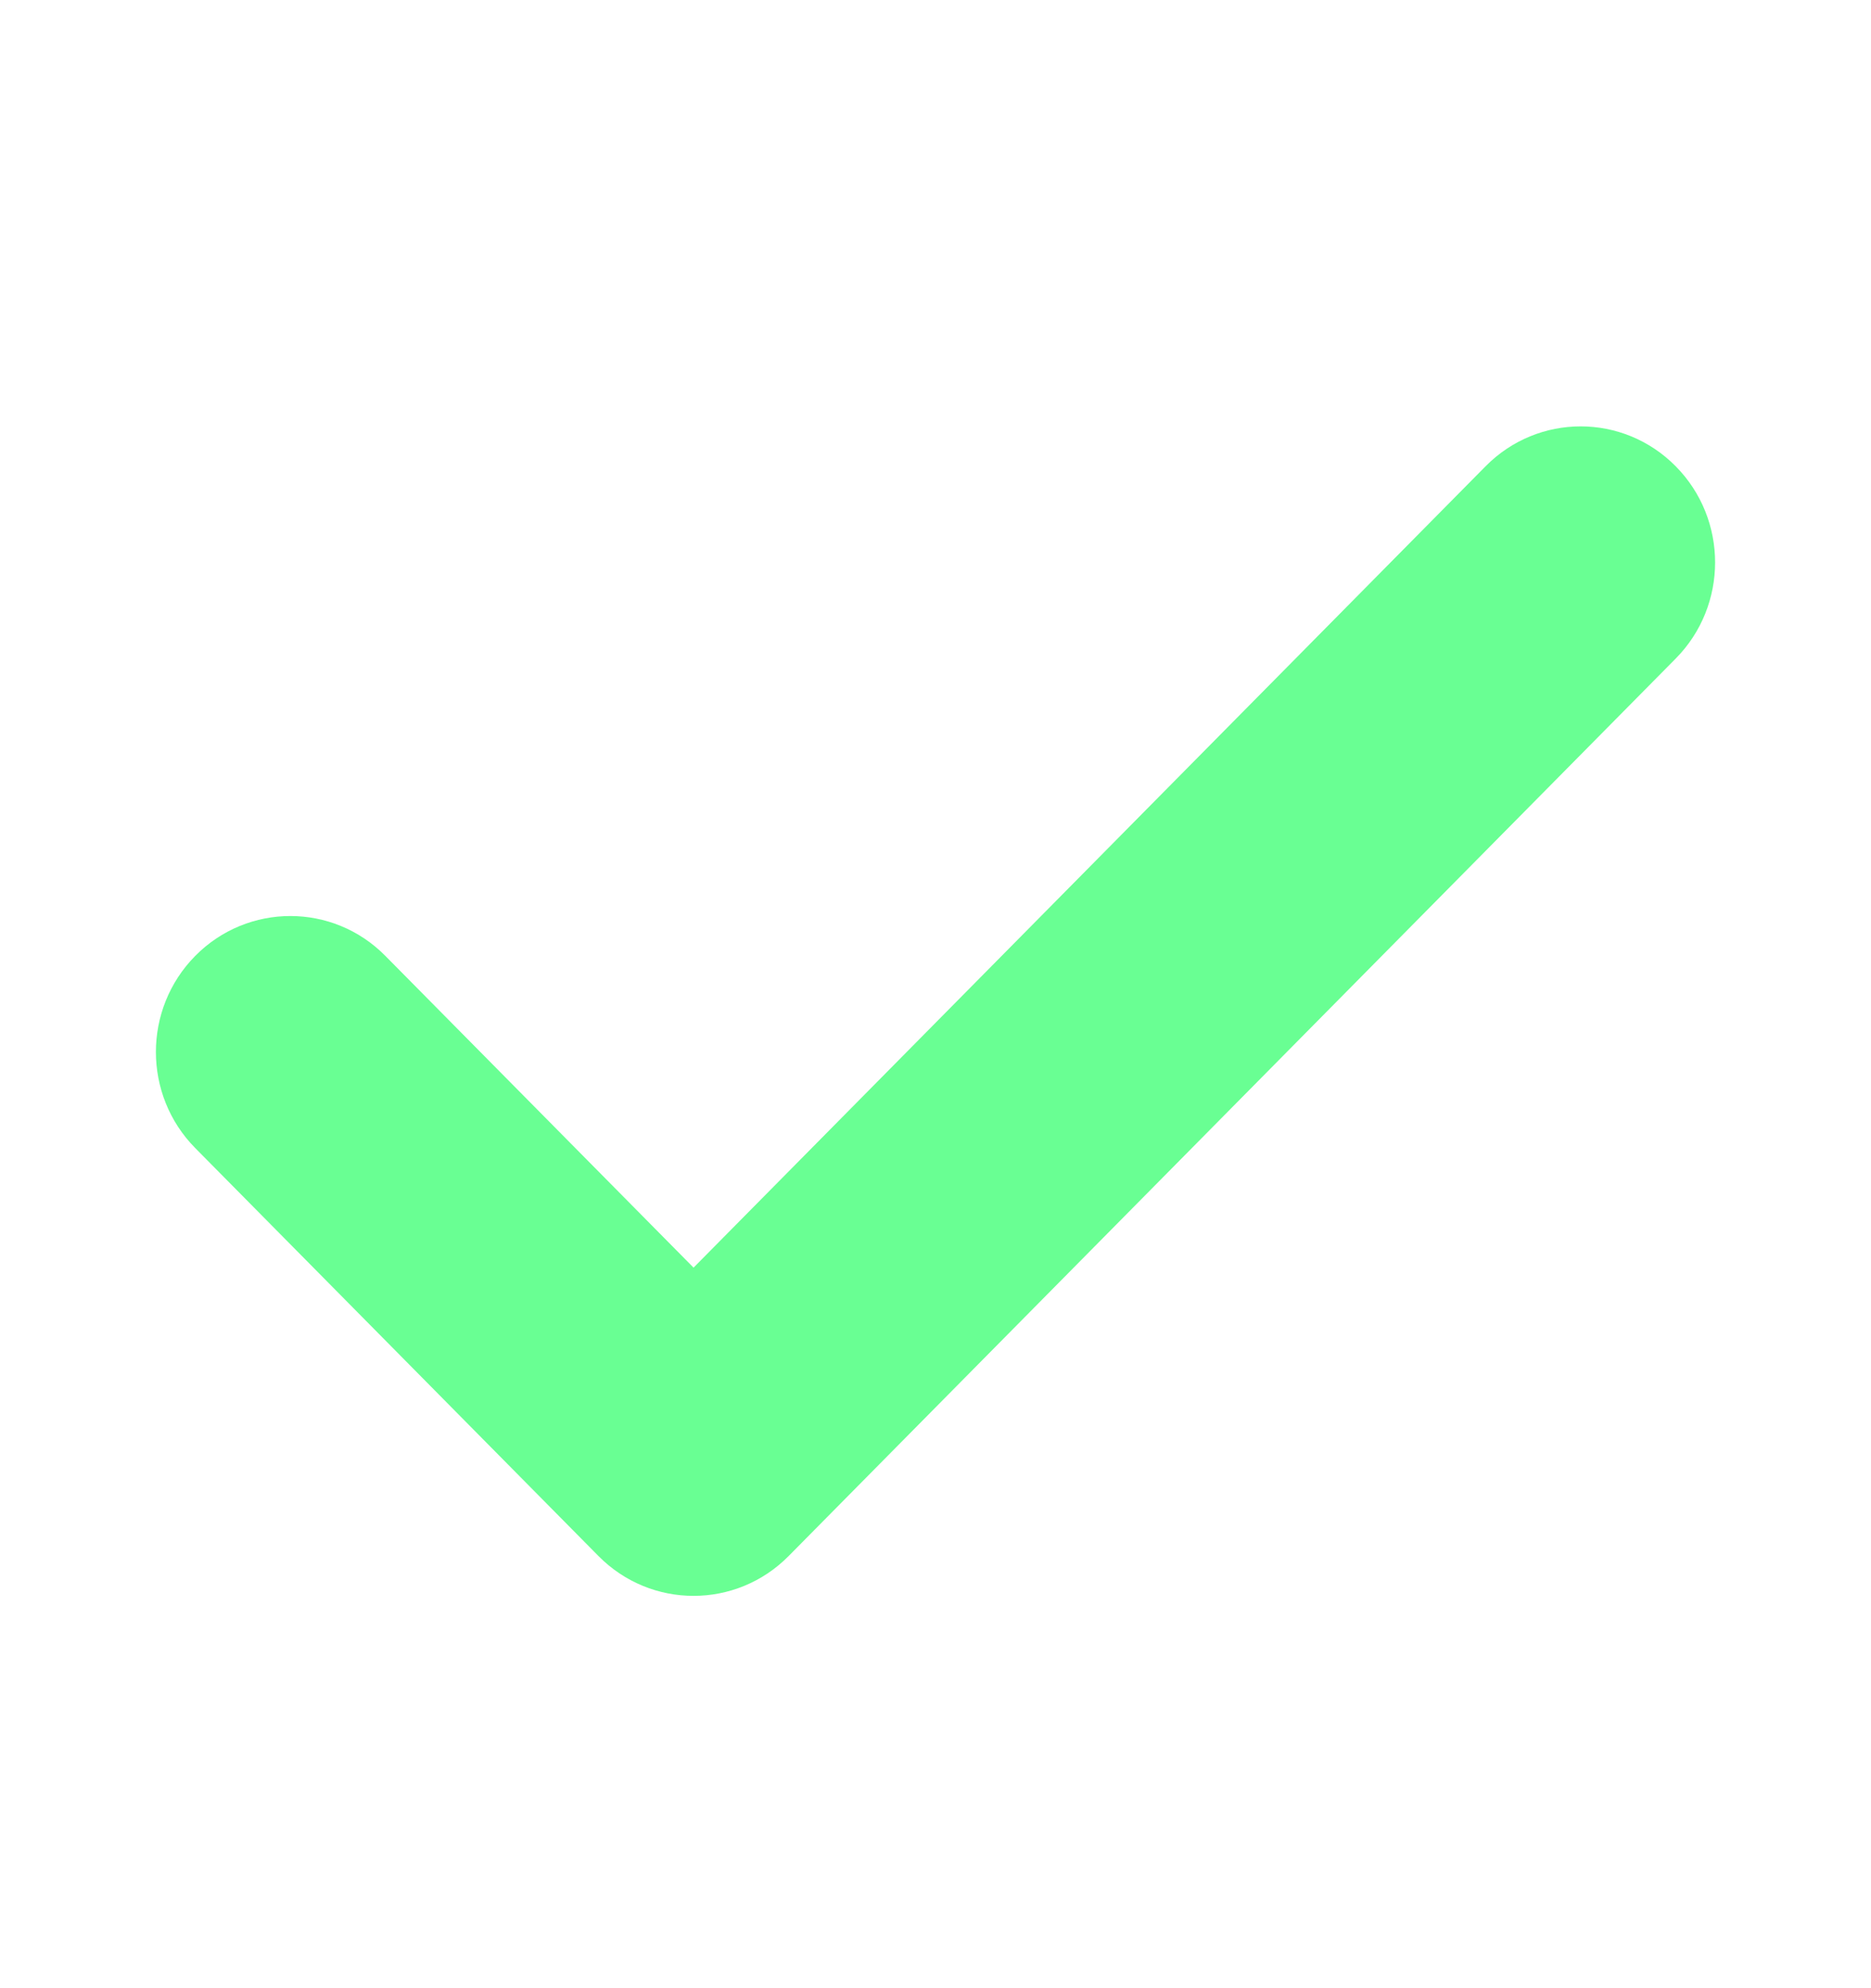<svg width="16" height="17" viewBox="0 0 16 17" fill="none" xmlns="http://www.w3.org/2000/svg">
<g id="IconVariant/check">
<path id="shape" fill-rule="evenodd" clip-rule="evenodd" d="M14.33 3.987C14.779 4.441 14.779 5.177 14.33 5.631L6.744 13.305C6.295 13.759 5.567 13.759 5.118 13.305L1.67 9.817C1.221 9.363 1.221 8.627 1.67 8.173C2.119 7.719 2.847 7.719 3.295 8.173L5.931 10.839L12.704 3.987C13.153 3.532 13.881 3.532 14.33 3.987Z" fill="#69FF93"/>
</g>
</svg>
